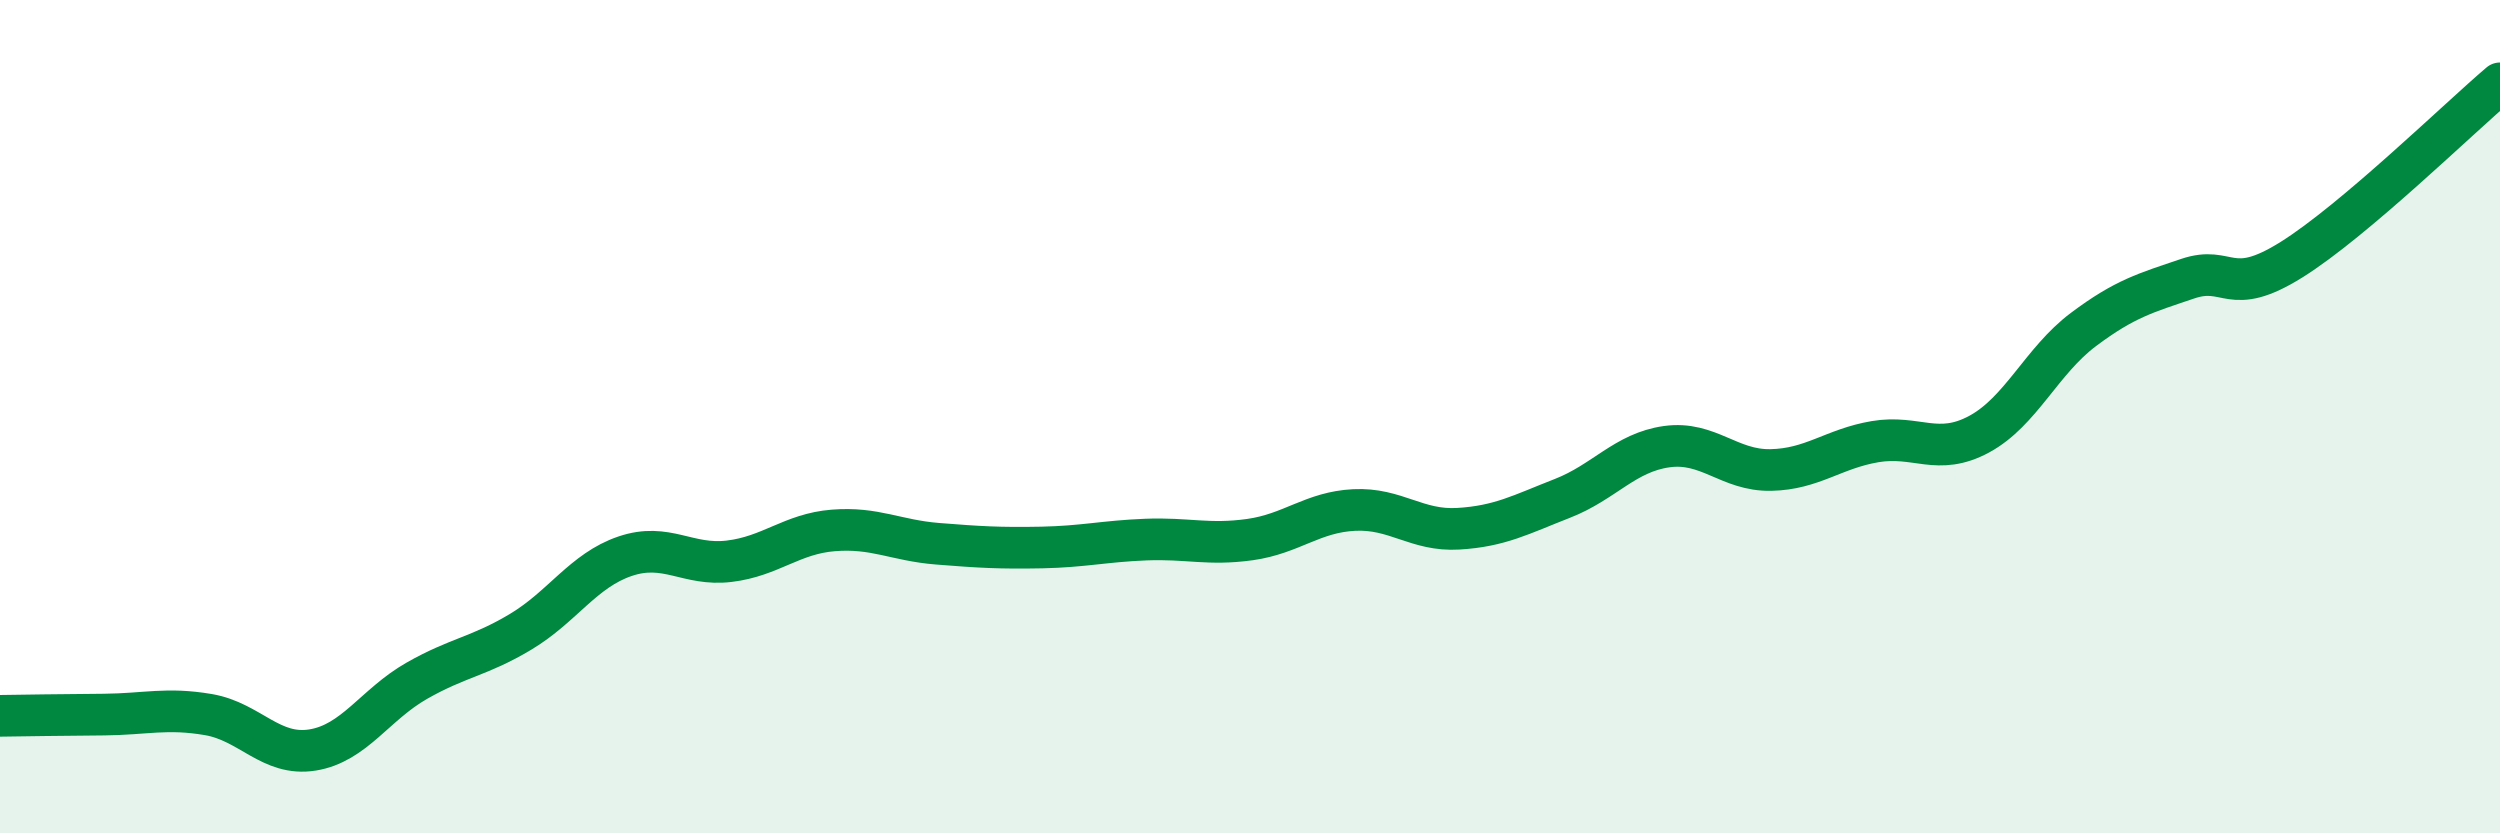 
    <svg width="60" height="20" viewBox="0 0 60 20" xmlns="http://www.w3.org/2000/svg">
      <path
        d="M 0,17.18 C 0.5,17.17 1.5,17.16 2.5,17.15 C 3.5,17.14 4,16.98 5,17.15 C 6,17.32 6.5,18.16 7.5,18 C 8.5,17.84 9,16.91 10,16.34 C 11,15.77 11.5,15.76 12.5,15.16 C 13.5,14.56 14,13.69 15,13.35 C 16,13.01 16.5,13.59 17.5,13.47 C 18.5,13.35 19,12.81 20,12.73 C 21,12.65 21.5,12.97 22.5,13.05 C 23.5,13.13 24,13.16 25,13.14 C 26,13.12 26.5,12.99 27.5,12.95 C 28.5,12.91 29,13.09 30,12.95 C 31,12.81 31.5,12.29 32.5,12.24 C 33.5,12.19 34,12.75 35,12.69 C 36,12.63 36.5,12.35 37.5,11.96 C 38.5,11.57 39,10.86 40,10.72 C 41,10.58 41.5,11.3 42.5,11.28 C 43.5,11.26 44,10.77 45,10.6 C 46,10.43 46.5,10.96 47.5,10.42 C 48.5,9.88 49,8.66 50,7.91 C 51,7.16 51.5,7.03 52.5,6.69 C 53.5,6.35 53.5,7.17 55,6.23 C 56.5,5.29 59,2.85 60,2L60 20L0 20Z"
        fill="#008740"
        opacity="0.1"
        stroke-linecap="round"
        stroke-linejoin="round"
      />
      <path
        d="M 0,17.18 C 0.5,17.17 1.5,17.16 2.5,17.15 C 3.5,17.14 4,16.98 5,17.15 C 6,17.32 6.5,18.16 7.5,18 C 8.5,17.84 9,16.91 10,16.34 C 11,15.77 11.5,15.76 12.5,15.16 C 13.5,14.56 14,13.69 15,13.35 C 16,13.01 16.5,13.59 17.5,13.47 C 18.5,13.35 19,12.81 20,12.73 C 21,12.65 21.5,12.97 22.5,13.05 C 23.5,13.13 24,13.16 25,13.14 C 26,13.12 26.5,12.99 27.5,12.95 C 28.5,12.91 29,13.09 30,12.95 C 31,12.81 31.5,12.29 32.5,12.24 C 33.5,12.19 34,12.75 35,12.69 C 36,12.63 36.5,12.35 37.5,11.96 C 38.5,11.57 39,10.86 40,10.72 C 41,10.58 41.5,11.3 42.5,11.28 C 43.5,11.26 44,10.77 45,10.6 C 46,10.43 46.5,10.96 47.5,10.42 C 48.5,9.88 49,8.66 50,7.91 C 51,7.16 51.5,7.03 52.5,6.69 C 53.5,6.35 53.5,7.17 55,6.23 C 56.5,5.29 59,2.85 60,2"
        stroke="#008740"
        stroke-width="1"
        fill="none"
        stroke-linecap="round"
        stroke-linejoin="round"
      />
    </svg>
  